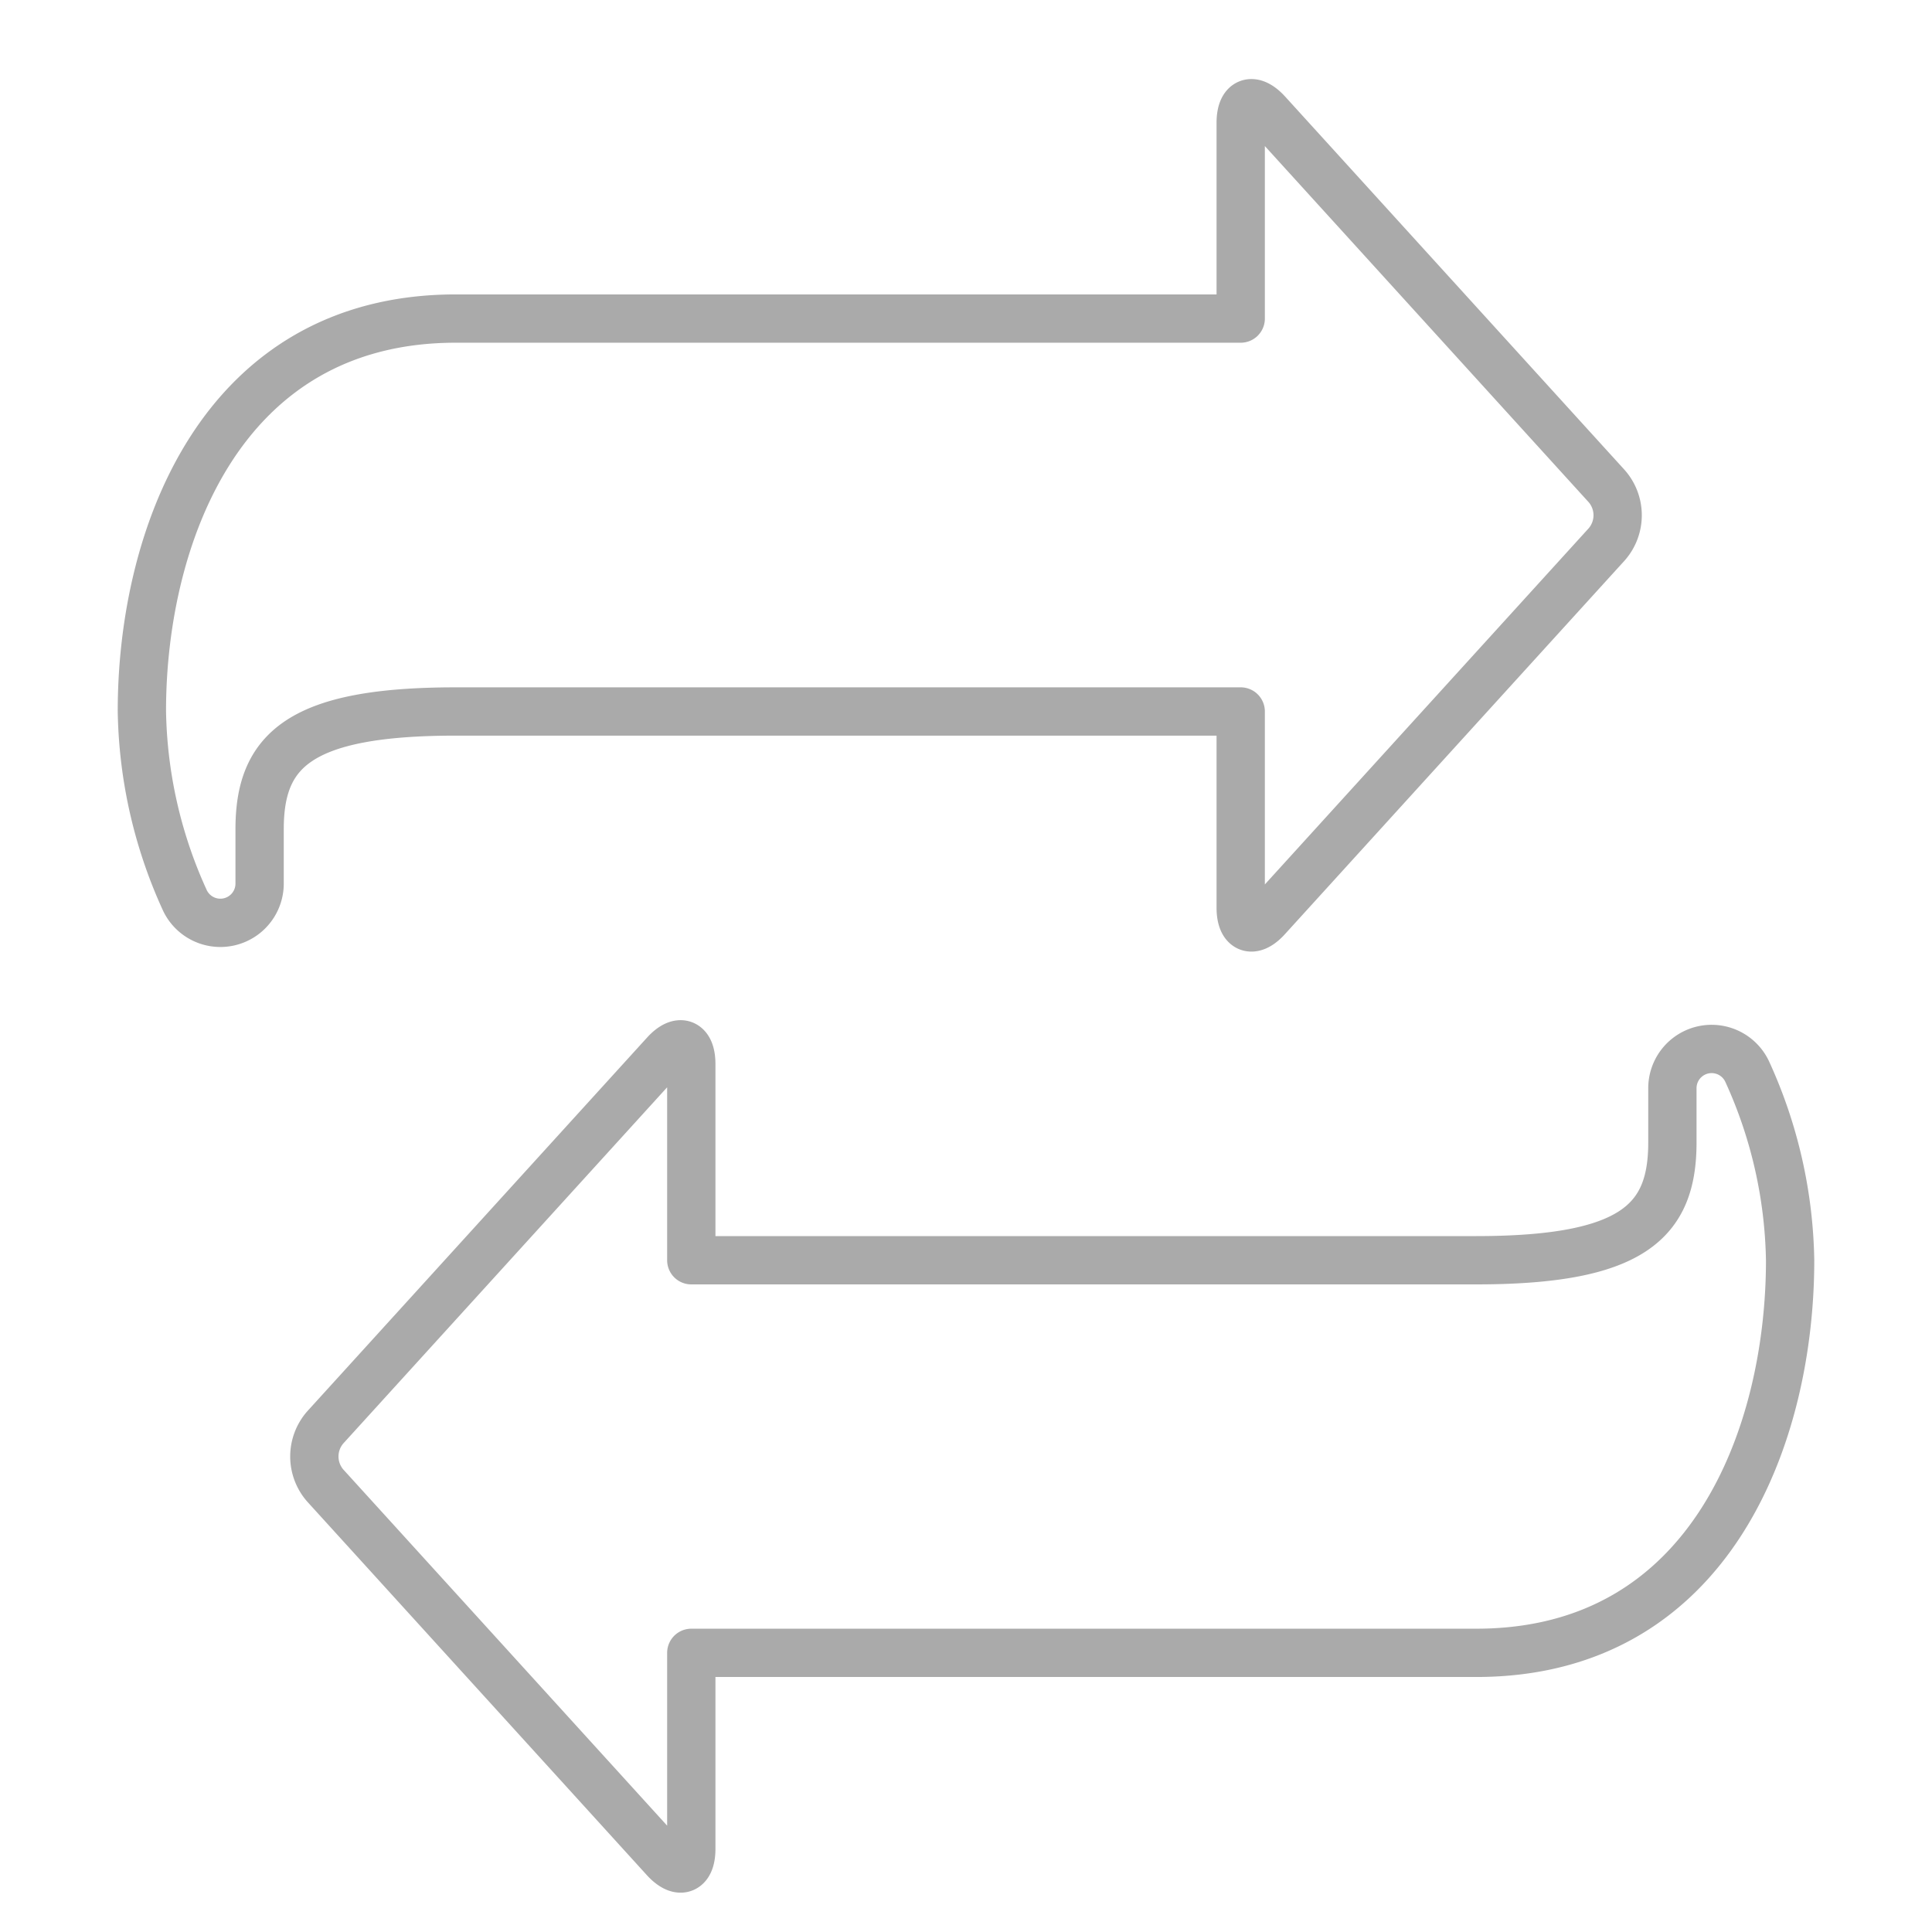 <svg viewBox="-1 -1 80 80" xmlns="http://www.w3.org/2000/svg" height="80" width="80" id="Data-Transfer--Streamline-Ultimate.svg"><desc>Data Transfer Streamline Icon: https://streamlinehq.com</desc><path d="M50.375 12.191h-32.5c-9.75 0 -13 9.071 -13 16.25a19.52 19.52 0 0 0 1.762 7.8 1.625 1.625 0 0 0 3.113 -0.65v-2.255c0 -3.25 1.625 -4.875 8.125 -4.875h32.5v8.125c0 0.894 0.491 1.086 1.092 0.422l14.066 -15.47a1.83 1.83 0 0 0 0 -2.405l-14.066 -15.47c-0.601 -0.65 -1.092 -0.471 -1.092 0.422Z" fill="none" stroke="#aaaaaa" stroke-linecap="round" stroke-linejoin="round" stroke-width="2"></path><path d="M27.625 67.441h32.5c9.75 0 13 -9.071 13 -16.25a19.5 19.5 0 0 0 -1.762 -7.784 1.625 1.625 0 0 0 -3.113 0.65v2.252c0 3.25 -1.625 4.875 -8.125 4.875h-32.5v-8.125c0 -0.894 -0.491 -1.082 -1.092 -0.422l-14.066 15.47a1.83 1.83 0 0 0 0 2.405l14.066 15.47c0.601 0.65 1.092 0.471 1.092 -0.422Z" fill="none" stroke="#aaaaaa" stroke-linecap="round" stroke-linejoin="round" stroke-width="2"></path></svg>